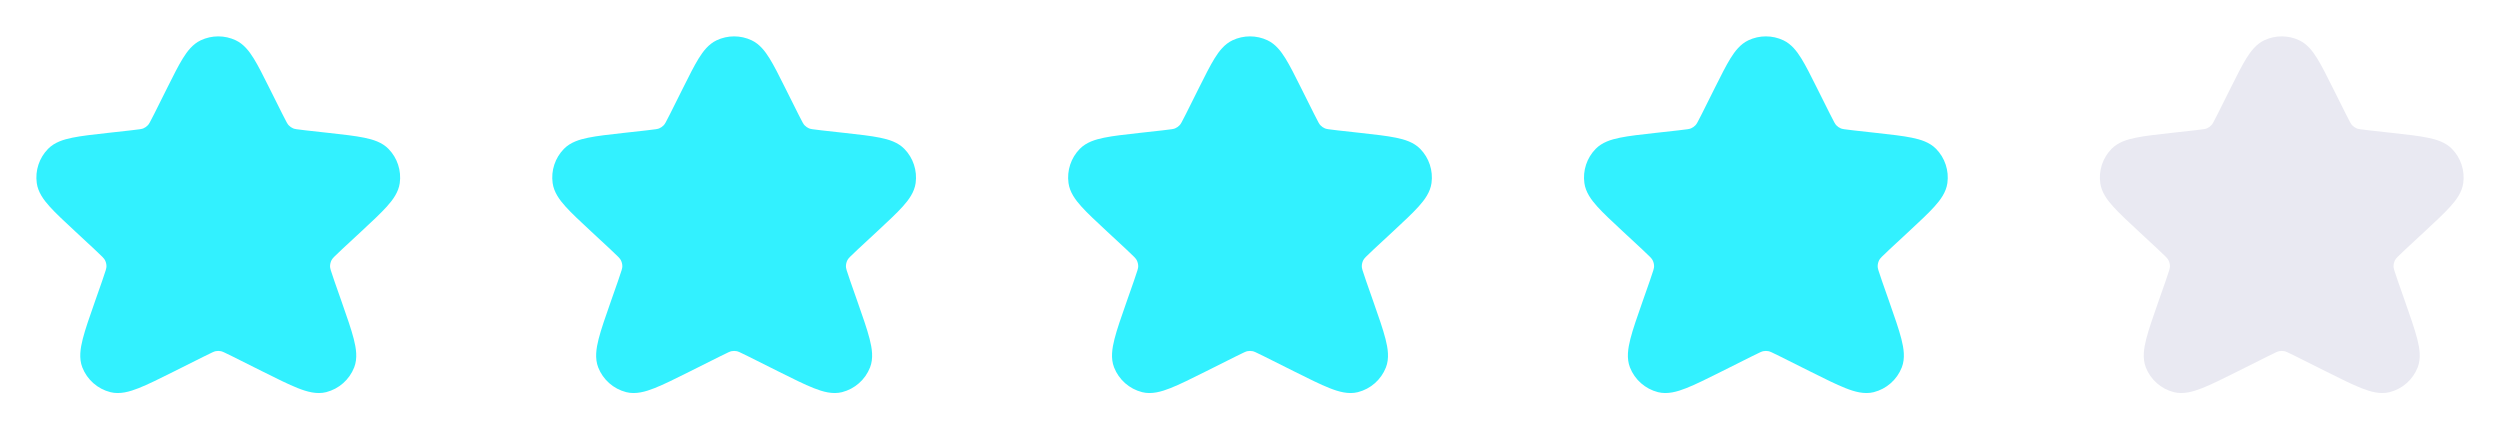 <svg xmlns="http://www.w3.org/2000/svg" width="126" height="22" viewBox="0 0 126 22" fill="none"><path d="M11.884 2.032C11.325 1.767 10.676 1.767 10.116 2.032C9.714 2.223 9.441 2.578 9.214 2.944C8.986 3.313 8.736 3.811 8.433 4.418L7.77 5.745C7.555 6.175 7.506 6.256 7.451 6.313C7.388 6.38 7.312 6.433 7.228 6.469C7.155 6.501 7.062 6.518 6.584 6.571L5.423 6.7C4.694 6.781 4.099 6.847 3.646 6.94C3.201 7.03 2.748 7.17 2.423 7.502C1.976 7.958 1.765 8.596 1.853 9.228C1.916 9.688 2.198 10.071 2.501 10.408C2.81 10.752 3.249 11.159 3.787 11.659L4.75 12.553C5.171 12.944 5.248 13.029 5.29 13.111C5.339 13.206 5.365 13.311 5.366 13.418C5.367 13.509 5.338 13.62 5.148 14.162L4.786 15.194C4.515 15.967 4.296 16.591 4.171 17.081C4.051 17.554 3.971 18.062 4.15 18.519C4.393 19.138 4.919 19.601 5.564 19.765C6.039 19.885 6.534 19.742 6.988 19.562C7.458 19.377 8.05 19.081 8.783 18.715L10.324 17.944C10.72 17.746 10.801 17.712 10.873 17.699C10.957 17.683 11.043 17.683 11.127 17.699C11.199 17.712 11.28 17.746 11.677 17.944L13.218 18.715C13.951 19.081 14.543 19.377 15.012 19.562C15.466 19.742 15.961 19.885 16.437 19.765C17.081 19.601 17.607 19.138 17.85 18.519C18.03 18.062 17.95 17.554 17.829 17.081C17.704 16.591 17.485 15.967 17.214 15.194L16.852 14.162C16.662 13.62 16.634 13.509 16.634 13.418C16.636 13.311 16.662 13.206 16.71 13.111C16.752 13.029 16.829 12.944 17.25 12.553L18.214 11.659C18.752 11.159 19.19 10.752 19.499 10.408C19.803 10.071 20.084 9.688 20.148 9.228C20.235 8.596 20.025 7.958 19.578 7.502C19.253 7.17 18.799 7.03 18.354 6.94C17.901 6.847 17.306 6.781 16.577 6.7L15.416 6.571C14.938 6.518 14.845 6.501 14.772 6.469C14.688 6.433 14.612 6.38 14.549 6.313C14.495 6.256 14.446 6.175 14.231 5.745L13.567 4.418C13.264 3.811 13.015 3.313 12.786 2.944C12.559 2.578 12.286 2.223 11.884 2.032Z" fill="#32F1FF"></path><path d="M37.884 2.032C37.325 1.767 36.676 1.767 36.116 2.032C35.715 2.223 35.441 2.578 35.214 2.944C34.986 3.313 34.736 3.811 34.433 4.418L33.77 5.745C33.555 6.175 33.506 6.256 33.451 6.313C33.388 6.38 33.312 6.433 33.228 6.469C33.155 6.501 33.062 6.518 32.584 6.571L31.423 6.7C30.694 6.781 30.099 6.847 29.646 6.94C29.201 7.03 28.748 7.17 28.423 7.502C27.976 7.958 27.765 8.596 27.853 9.228C27.916 9.688 28.198 10.071 28.501 10.408C28.81 10.752 29.249 11.159 29.787 11.659L30.75 12.553C31.171 12.944 31.248 13.029 31.29 13.111C31.339 13.206 31.365 13.311 31.366 13.418C31.367 13.509 31.338 13.62 31.148 14.162L30.786 15.194C30.515 15.967 30.296 16.591 30.171 17.081C30.051 17.554 29.971 18.062 30.15 18.519C30.393 19.138 30.919 19.601 31.564 19.765C32.039 19.885 32.534 19.742 32.988 19.562C33.458 19.377 34.05 19.081 34.783 18.715L36.324 17.944C36.72 17.746 36.801 17.712 36.873 17.699C36.957 17.683 37.043 17.683 37.127 17.699C37.199 17.712 37.28 17.746 37.677 17.944L39.218 18.715C39.951 19.081 40.542 19.377 41.013 19.562C41.467 19.742 41.961 19.885 42.437 19.765C43.081 19.601 43.607 19.138 43.85 18.519C44.03 18.062 43.95 17.554 43.829 17.081C43.704 16.591 43.485 15.967 43.214 15.194L42.852 14.162C42.662 13.62 42.633 13.509 42.635 13.418C42.636 13.311 42.662 13.206 42.71 13.111C42.752 13.029 42.829 12.944 43.25 12.553L44.214 11.659C44.752 11.159 45.19 10.752 45.499 10.408C45.803 10.071 46.084 9.688 46.148 9.228C46.235 8.596 46.025 7.958 45.578 7.502C45.253 7.17 44.799 7.03 44.354 6.94C43.901 6.847 43.306 6.781 42.577 6.7L41.416 6.571C40.938 6.518 40.845 6.501 40.772 6.469C40.688 6.433 40.612 6.38 40.549 6.313C40.495 6.256 40.446 6.175 40.231 5.745L39.567 4.418C39.264 3.811 39.015 3.313 38.786 2.944C38.559 2.578 38.286 2.223 37.884 2.032Z" fill="#32F1FF"></path><path d="M63.884 2.032C63.325 1.767 62.676 1.767 62.116 2.032C61.715 2.223 61.441 2.578 61.214 2.944C60.986 3.313 60.736 3.811 60.433 4.418L59.77 5.745C59.555 6.175 59.506 6.256 59.451 6.313C59.388 6.38 59.312 6.433 59.228 6.469C59.155 6.501 59.062 6.518 58.584 6.571L57.423 6.7C56.694 6.781 56.099 6.847 55.646 6.94C55.202 7.03 54.748 7.17 54.423 7.502C53.976 7.958 53.765 8.596 53.853 9.228C53.916 9.688 54.198 10.071 54.501 10.408C54.81 10.752 55.249 11.159 55.787 11.659L56.75 12.553C57.171 12.944 57.248 13.029 57.29 13.111C57.339 13.206 57.365 13.311 57.366 13.418C57.367 13.509 57.338 13.62 57.148 14.162L56.786 15.194C56.515 15.967 56.296 16.591 56.171 17.081C56.051 17.554 55.971 18.062 56.15 18.519C56.393 19.138 56.919 19.601 57.564 19.765C58.039 19.885 58.534 19.742 58.988 19.562C59.458 19.377 60.05 19.081 60.783 18.715L62.324 17.944C62.72 17.746 62.801 17.712 62.873 17.699C62.957 17.683 63.043 17.683 63.127 17.699C63.199 17.712 63.28 17.746 63.677 17.944L65.218 18.715C65.951 19.081 66.543 19.377 67.013 19.562C67.466 19.742 67.961 19.885 68.437 19.765C69.081 19.601 69.607 19.138 69.85 18.519C70.03 18.062 69.95 17.554 69.829 17.081C69.704 16.591 69.485 15.967 69.214 15.194L68.852 14.162C68.662 13.62 68.633 13.509 68.635 13.418C68.636 13.311 68.662 13.206 68.71 13.111C68.752 13.029 68.829 12.944 69.25 12.553L70.214 11.659C70.752 11.159 71.19 10.752 71.499 10.408C71.803 10.071 72.084 9.688 72.148 9.228C72.235 8.596 72.025 7.958 71.578 7.502C71.253 7.17 70.799 7.03 70.354 6.94C69.901 6.847 69.306 6.781 68.577 6.7L67.416 6.571C66.939 6.518 66.845 6.501 66.772 6.469C66.688 6.433 66.612 6.38 66.549 6.313C66.495 6.256 66.446 6.175 66.231 5.745L65.567 4.418C65.264 3.811 65.015 3.313 64.786 2.944C64.559 2.578 64.286 2.223 63.884 2.032Z" fill="#32F1FF"></path><path d="M89.884 2.032C89.325 1.767 88.676 1.767 88.116 2.032C87.715 2.223 87.441 2.578 87.214 2.944C86.986 3.313 86.737 3.811 86.433 4.418L85.77 5.745C85.555 6.175 85.506 6.256 85.451 6.313C85.388 6.38 85.312 6.433 85.228 6.469C85.155 6.501 85.062 6.518 84.584 6.571L83.423 6.7C82.694 6.781 82.099 6.847 81.646 6.94C81.201 7.03 80.748 7.17 80.423 7.502C79.976 7.958 79.765 8.596 79.853 9.228C79.916 9.688 80.198 10.071 80.501 10.408C80.81 10.752 81.249 11.159 81.787 11.659L82.75 12.553C83.171 12.944 83.248 13.029 83.29 13.111C83.339 13.206 83.365 13.311 83.366 13.418C83.367 13.509 83.338 13.62 83.148 14.162L82.786 15.194C82.515 15.967 82.296 16.591 82.171 17.081C82.051 17.554 81.971 18.062 82.15 18.519C82.393 19.138 82.919 19.601 83.564 19.765C84.039 19.885 84.534 19.742 84.988 19.562C85.458 19.377 86.05 19.081 86.783 18.715L88.324 17.944C88.72 17.746 88.801 17.712 88.873 17.699C88.957 17.683 89.043 17.683 89.127 17.699C89.199 17.712 89.28 17.746 89.677 17.944L91.218 18.715C91.951 19.081 92.543 19.377 93.013 19.562C93.466 19.742 93.961 19.885 94.437 19.765C95.081 19.601 95.607 19.138 95.85 18.519C96.03 18.062 95.95 17.554 95.829 17.081C95.704 16.591 95.485 15.967 95.214 15.194L94.852 14.162C94.662 13.62 94.633 13.509 94.635 13.418C94.636 13.311 94.662 13.206 94.71 13.111C94.752 13.029 94.829 12.944 95.25 12.553L96.214 11.659C96.752 11.159 97.19 10.752 97.499 10.408C97.803 10.071 98.084 9.688 98.148 9.228C98.235 8.596 98.025 7.958 97.578 7.502C97.253 7.17 96.799 7.03 96.354 6.94C95.901 6.847 95.306 6.781 94.577 6.7L93.416 6.571C92.939 6.518 92.845 6.501 92.772 6.469C92.688 6.433 92.612 6.38 92.549 6.313C92.495 6.256 92.446 6.175 92.231 5.745L91.567 4.418C91.264 3.811 91.015 3.313 90.786 2.944C90.559 2.578 90.286 2.223 89.884 2.032Z" fill="#32F1FF"></path><path d="M115.884 2.032C115.325 1.767 114.676 1.767 114.116 2.032C113.714 2.223 113.441 2.578 113.214 2.944C112.986 3.313 112.737 3.811 112.433 4.418L111.77 5.745C111.555 6.175 111.506 6.256 111.451 6.313C111.388 6.38 111.312 6.433 111.228 6.469C111.155 6.501 111.062 6.518 110.584 6.571L109.423 6.7C108.694 6.781 108.099 6.847 107.646 6.94C107.201 7.03 106.748 7.17 106.423 7.502C105.976 7.958 105.765 8.596 105.853 9.228C105.916 9.688 106.198 10.071 106.501 10.408C106.81 10.752 107.249 11.159 107.787 11.659L108.75 12.553C109.171 12.944 109.248 13.029 109.29 13.111C109.339 13.206 109.365 13.311 109.366 13.418C109.367 13.509 109.338 13.62 109.148 14.162L108.786 15.194C108.515 15.967 108.296 16.591 108.171 17.081C108.051 17.554 107.971 18.062 108.15 18.519C108.393 19.138 108.919 19.601 109.564 19.765C110.039 19.885 110.534 19.742 110.988 19.562C111.458 19.377 112.05 19.081 112.783 18.715L114.324 17.944C114.72 17.746 114.801 17.712 114.873 17.699C114.957 17.683 115.043 17.683 115.127 17.699C115.199 17.712 115.28 17.746 115.677 17.944L117.218 18.715C117.951 19.081 118.543 19.377 119.013 19.562C119.467 19.742 119.961 19.885 120.437 19.765C121.081 19.601 121.607 19.138 121.85 18.519C122.03 18.062 121.95 17.554 121.829 17.081C121.704 16.591 121.485 15.967 121.214 15.194L120.852 14.162C120.662 13.62 120.634 13.509 120.634 13.418C120.636 13.311 120.662 13.206 120.71 13.111C120.752 13.029 120.829 12.944 121.25 12.553L122.214 11.659C122.752 11.159 123.19 10.752 123.499 10.408C123.803 10.071 124.084 9.688 124.148 9.228C124.235 8.596 124.025 7.958 123.578 7.502C123.253 7.17 122.799 7.03 122.354 6.94C121.901 6.847 121.307 6.781 120.577 6.7L119.416 6.571C118.938 6.518 118.845 6.501 118.772 6.469C118.688 6.433 118.612 6.38 118.549 6.313C118.495 6.256 118.446 6.175 118.231 5.745L117.567 4.418C117.264 3.811 117.015 3.313 116.786 2.944C116.559 2.578 116.286 2.223 115.884 2.032Z" fill="#E9E9F2"></path></svg>